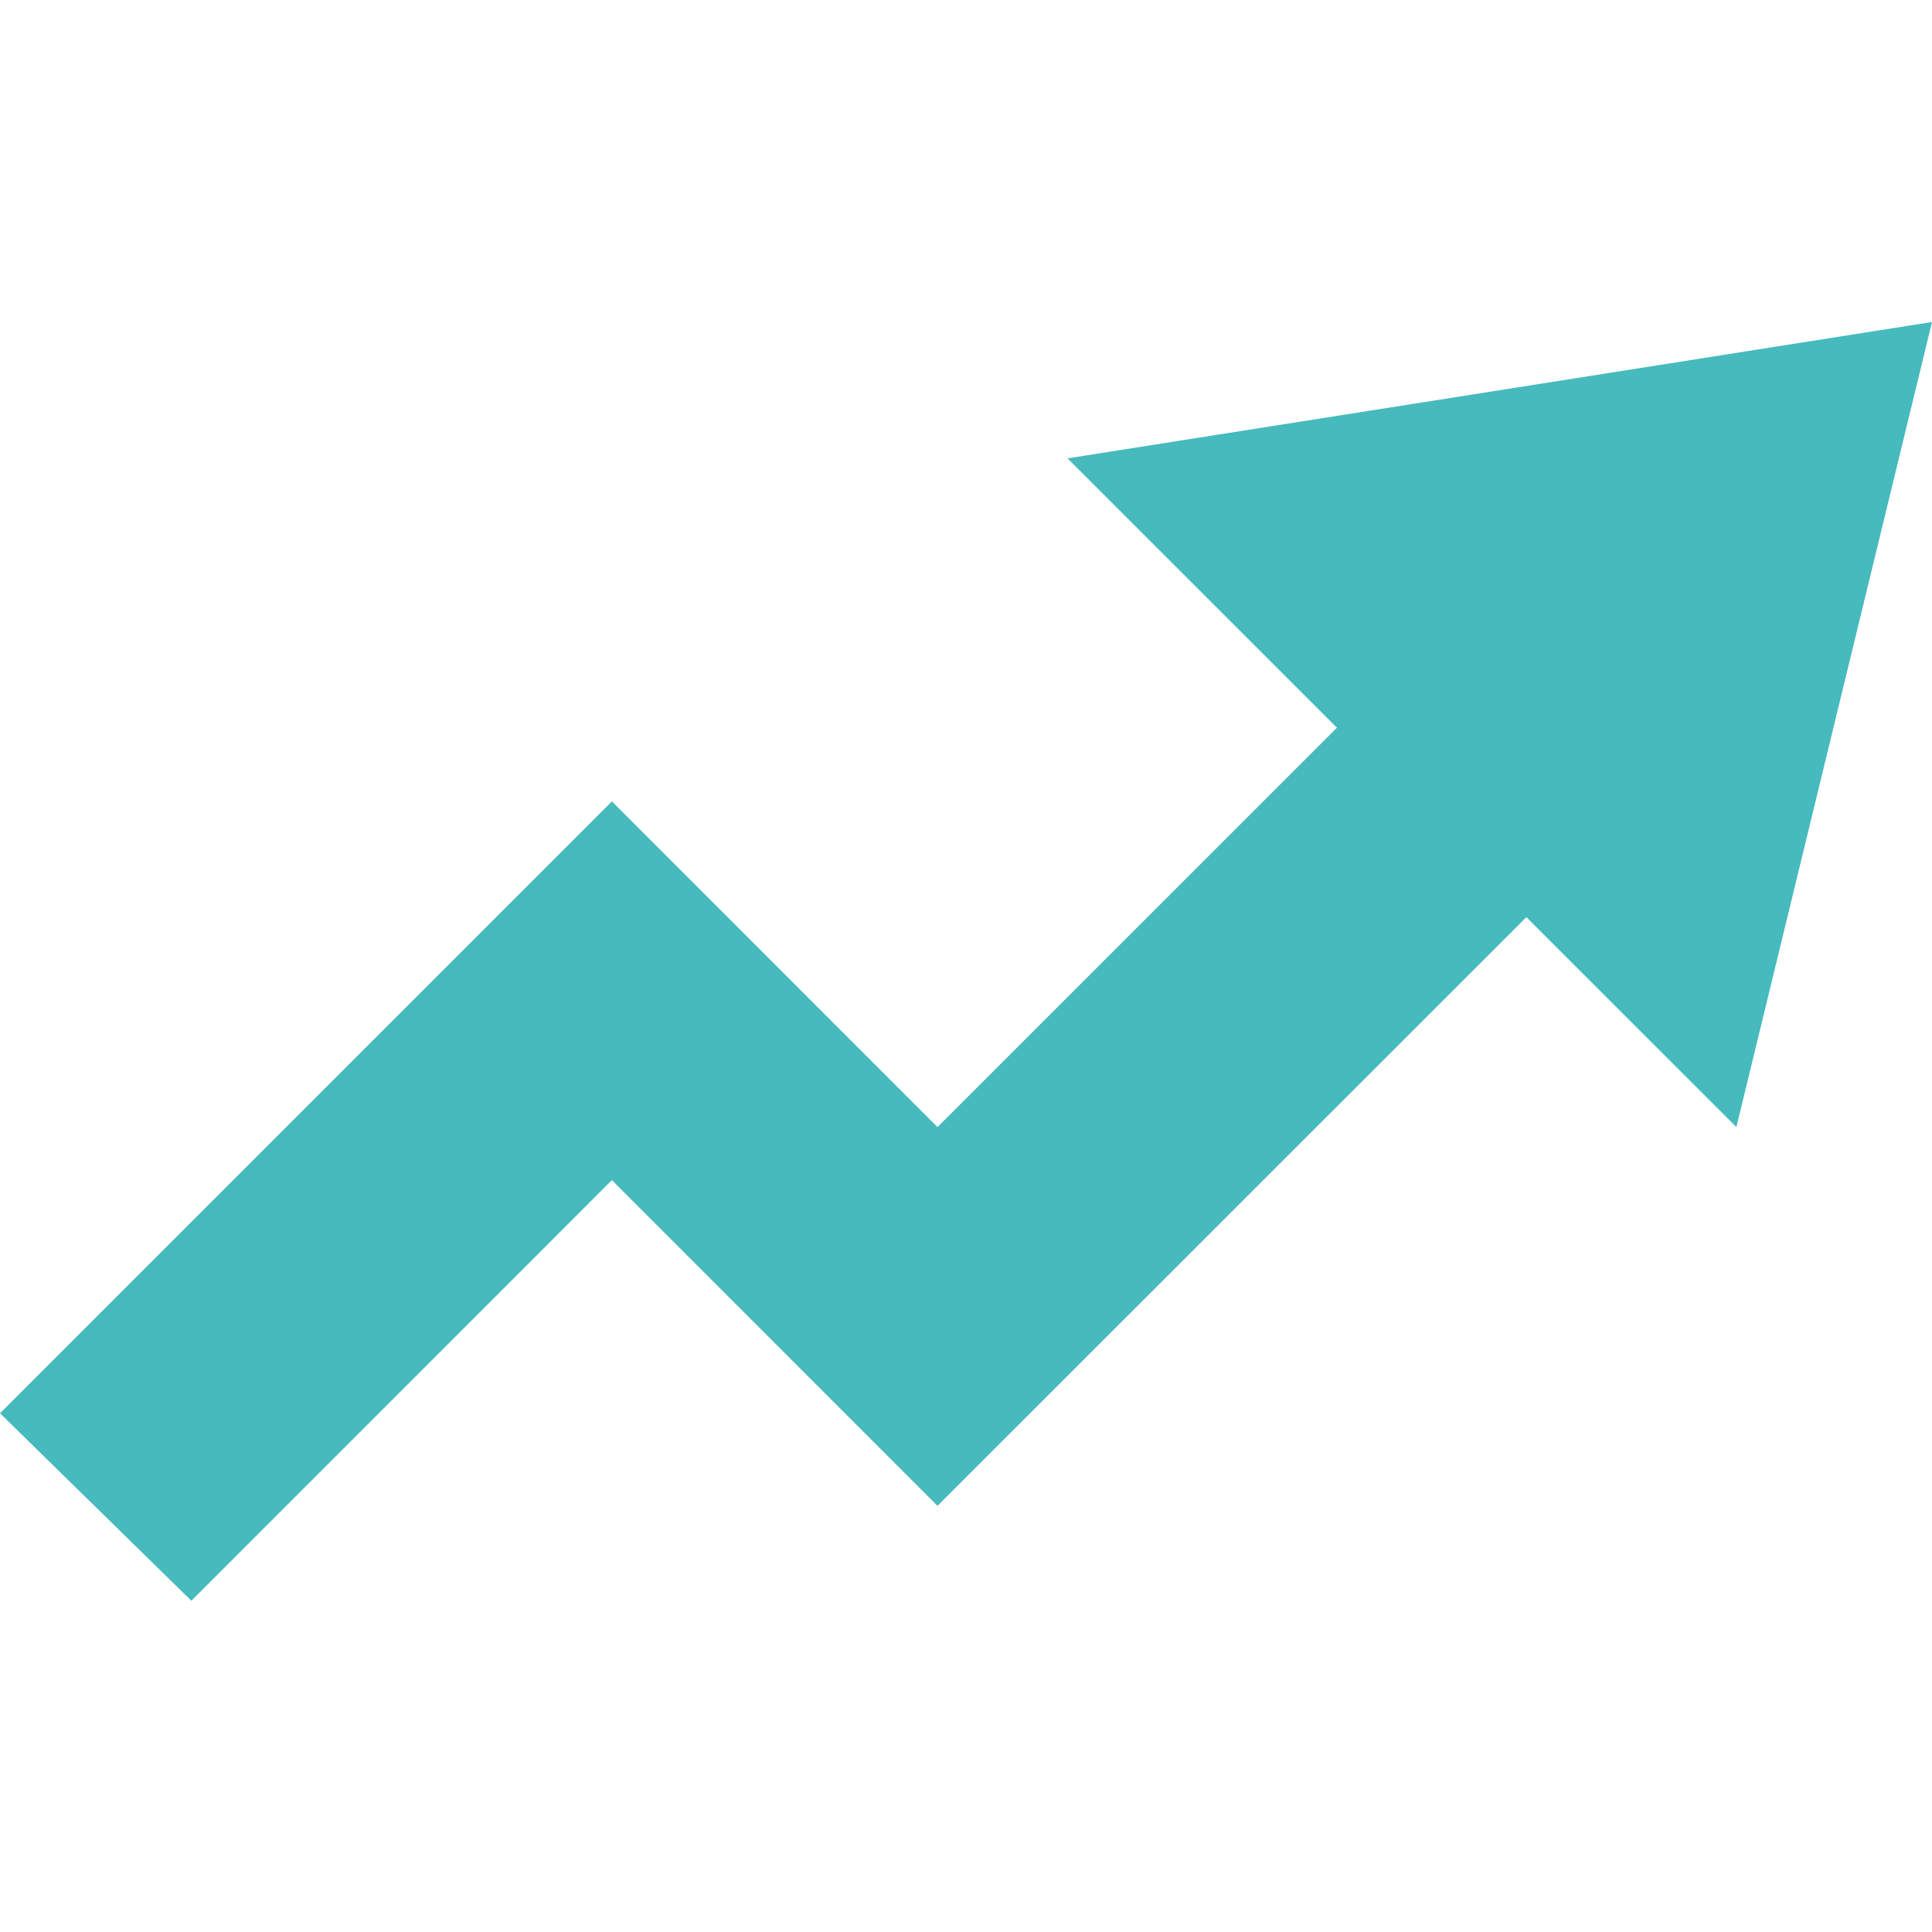 <svg width="24" height="24" viewBox="0 0 24 24" fill="none" xmlns="http://www.w3.org/2000/svg">
<path d="M0 17.556L7.601 9.955L11.646 14.001L16.608 9.04L13.261 5.694L24 4L21.57 14.001L18.961 11.393L11.646 18.706L7.601 14.66L2.377 19.885L0 17.556Z" fill="#46BABD"/>
</svg>
